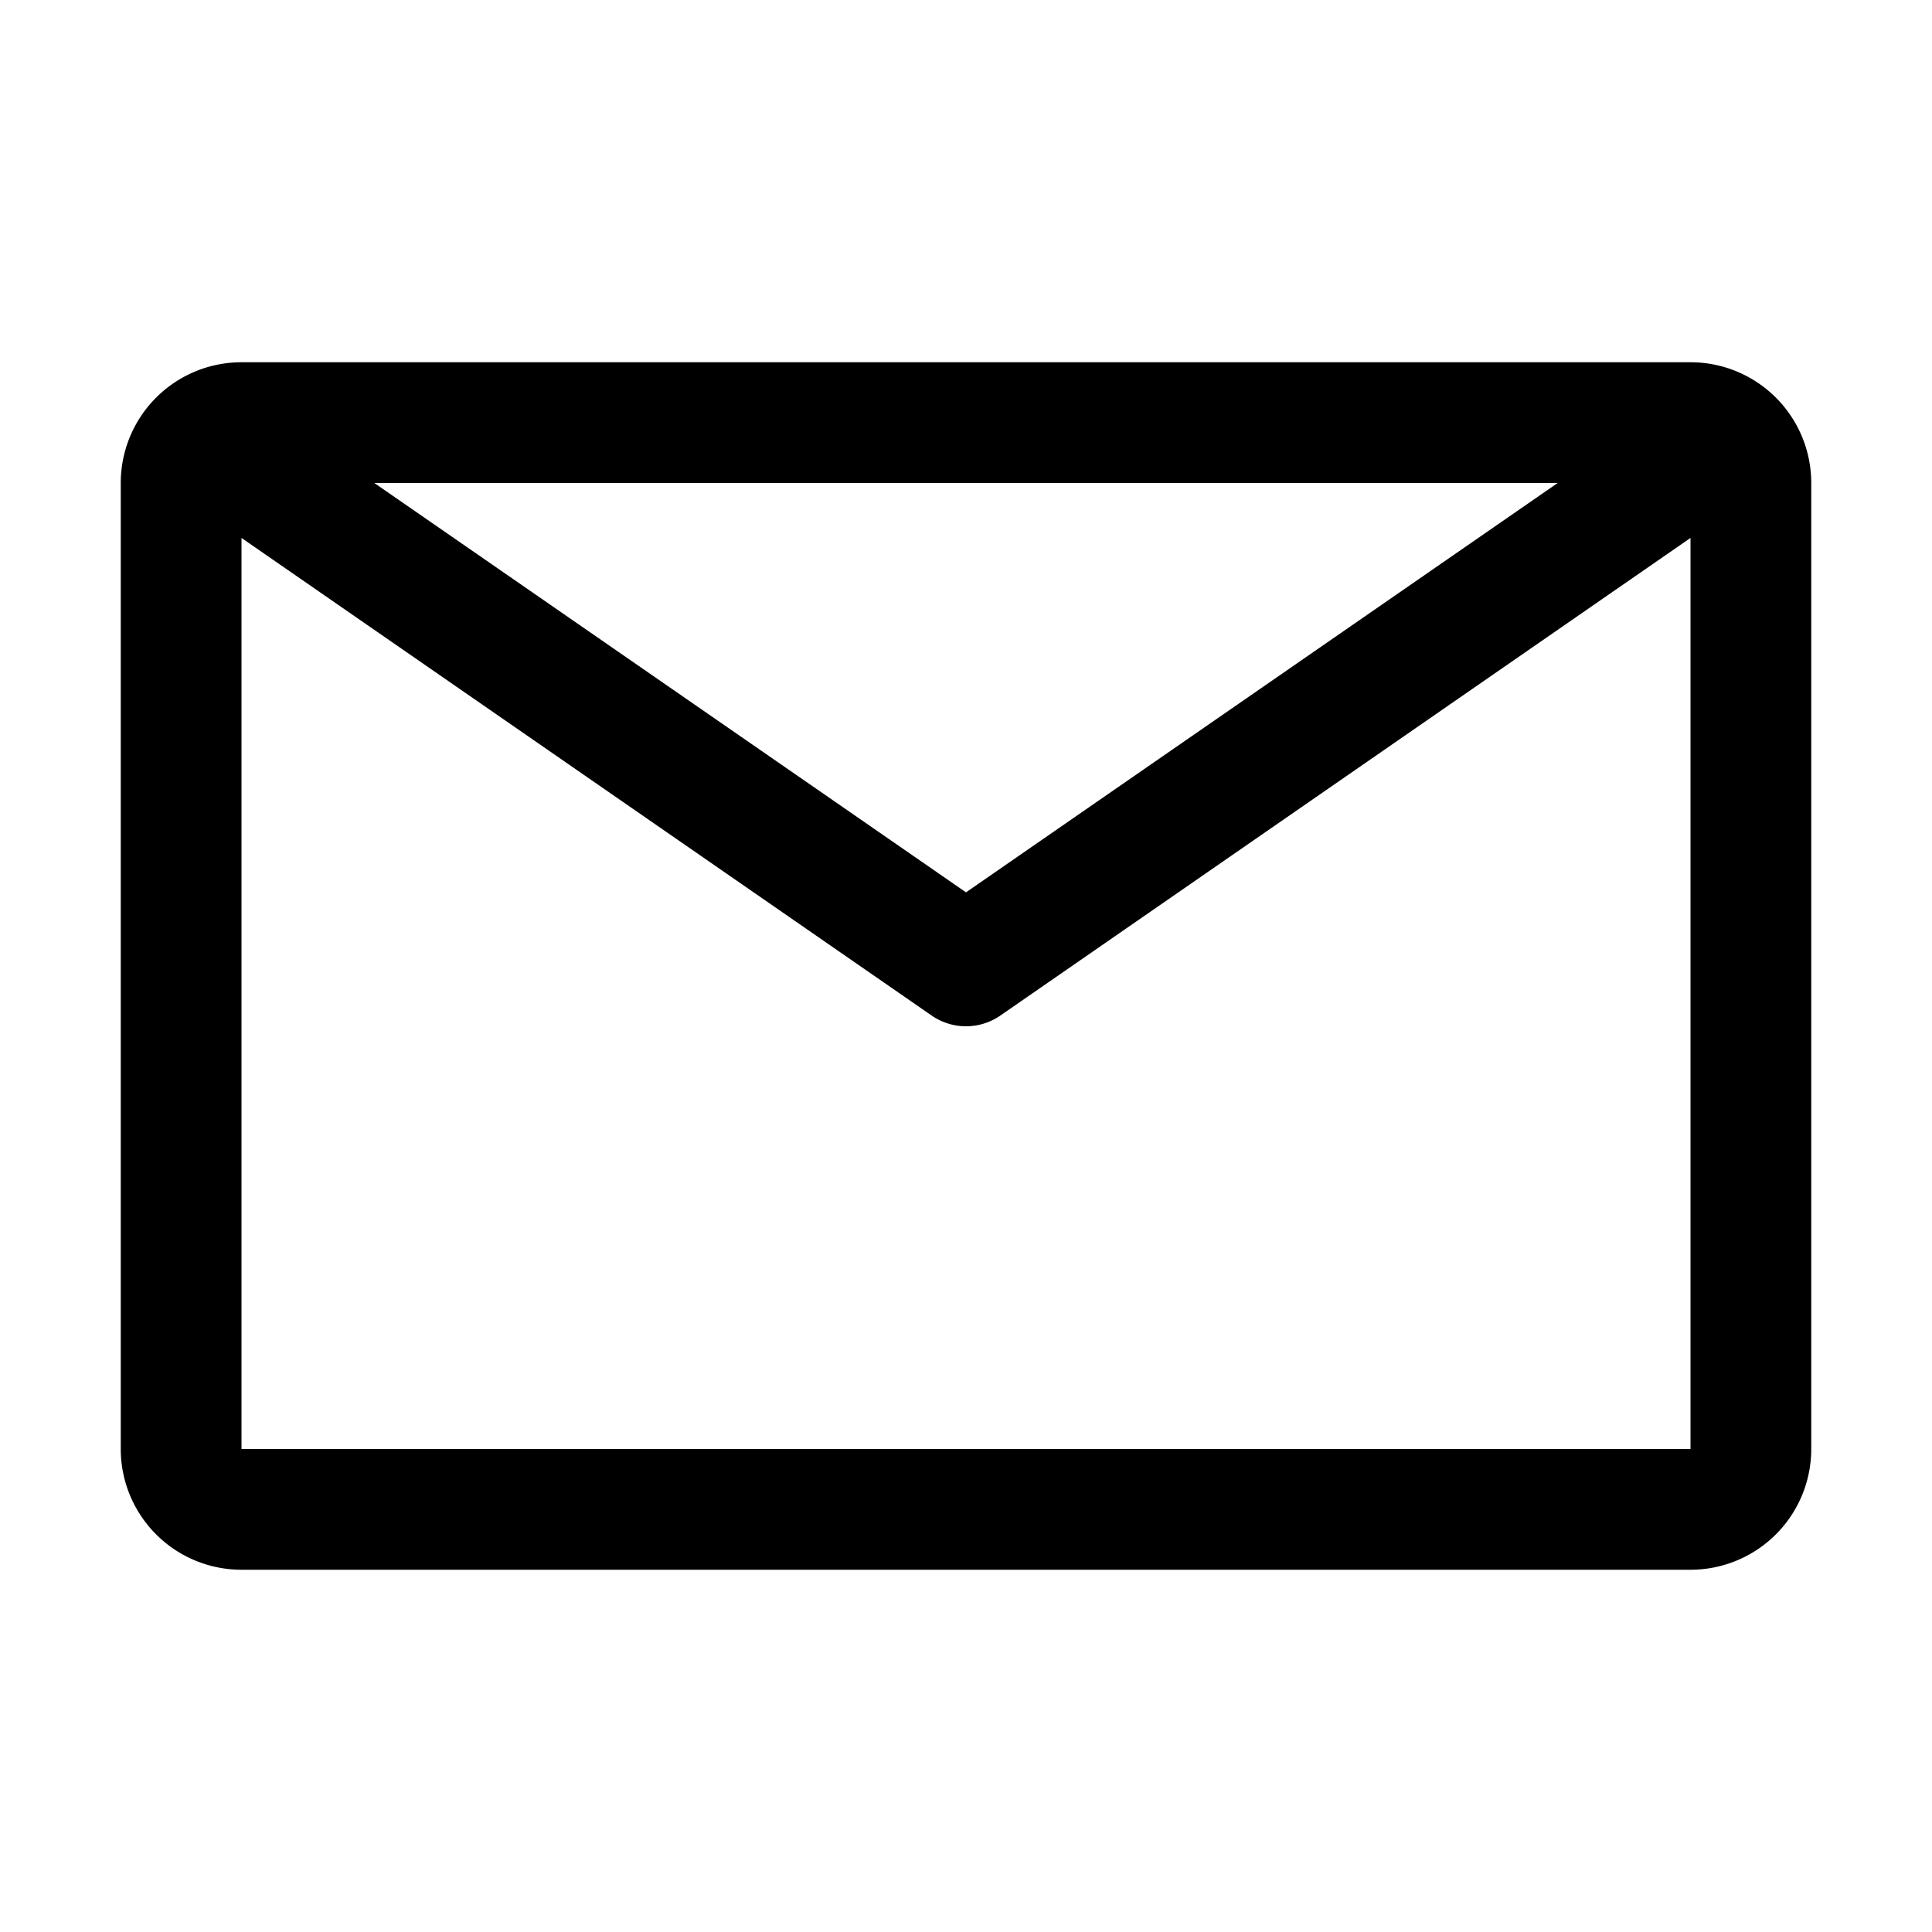 <?xml version="1.0" encoding="utf-8"?>
<!-- Generator: www.svgicons.com -->
<svg xmlns="http://www.w3.org/2000/svg" width="800" height="800" viewBox="0 0 32 32">
<path fill="currentColor" d="M28 6H4a2 2 0 0 0-2 2v16a2 2 0 0 0 2 2h24a2 2 0 0 0 2-2V8a2 2 0 0 0-2-2m-2.2 2L16 14.78L6.2 8ZM4 24V8.91l11.43 7.91a1 1 0 0 0 1.14 0L28 8.91V24Z"/>
</svg>